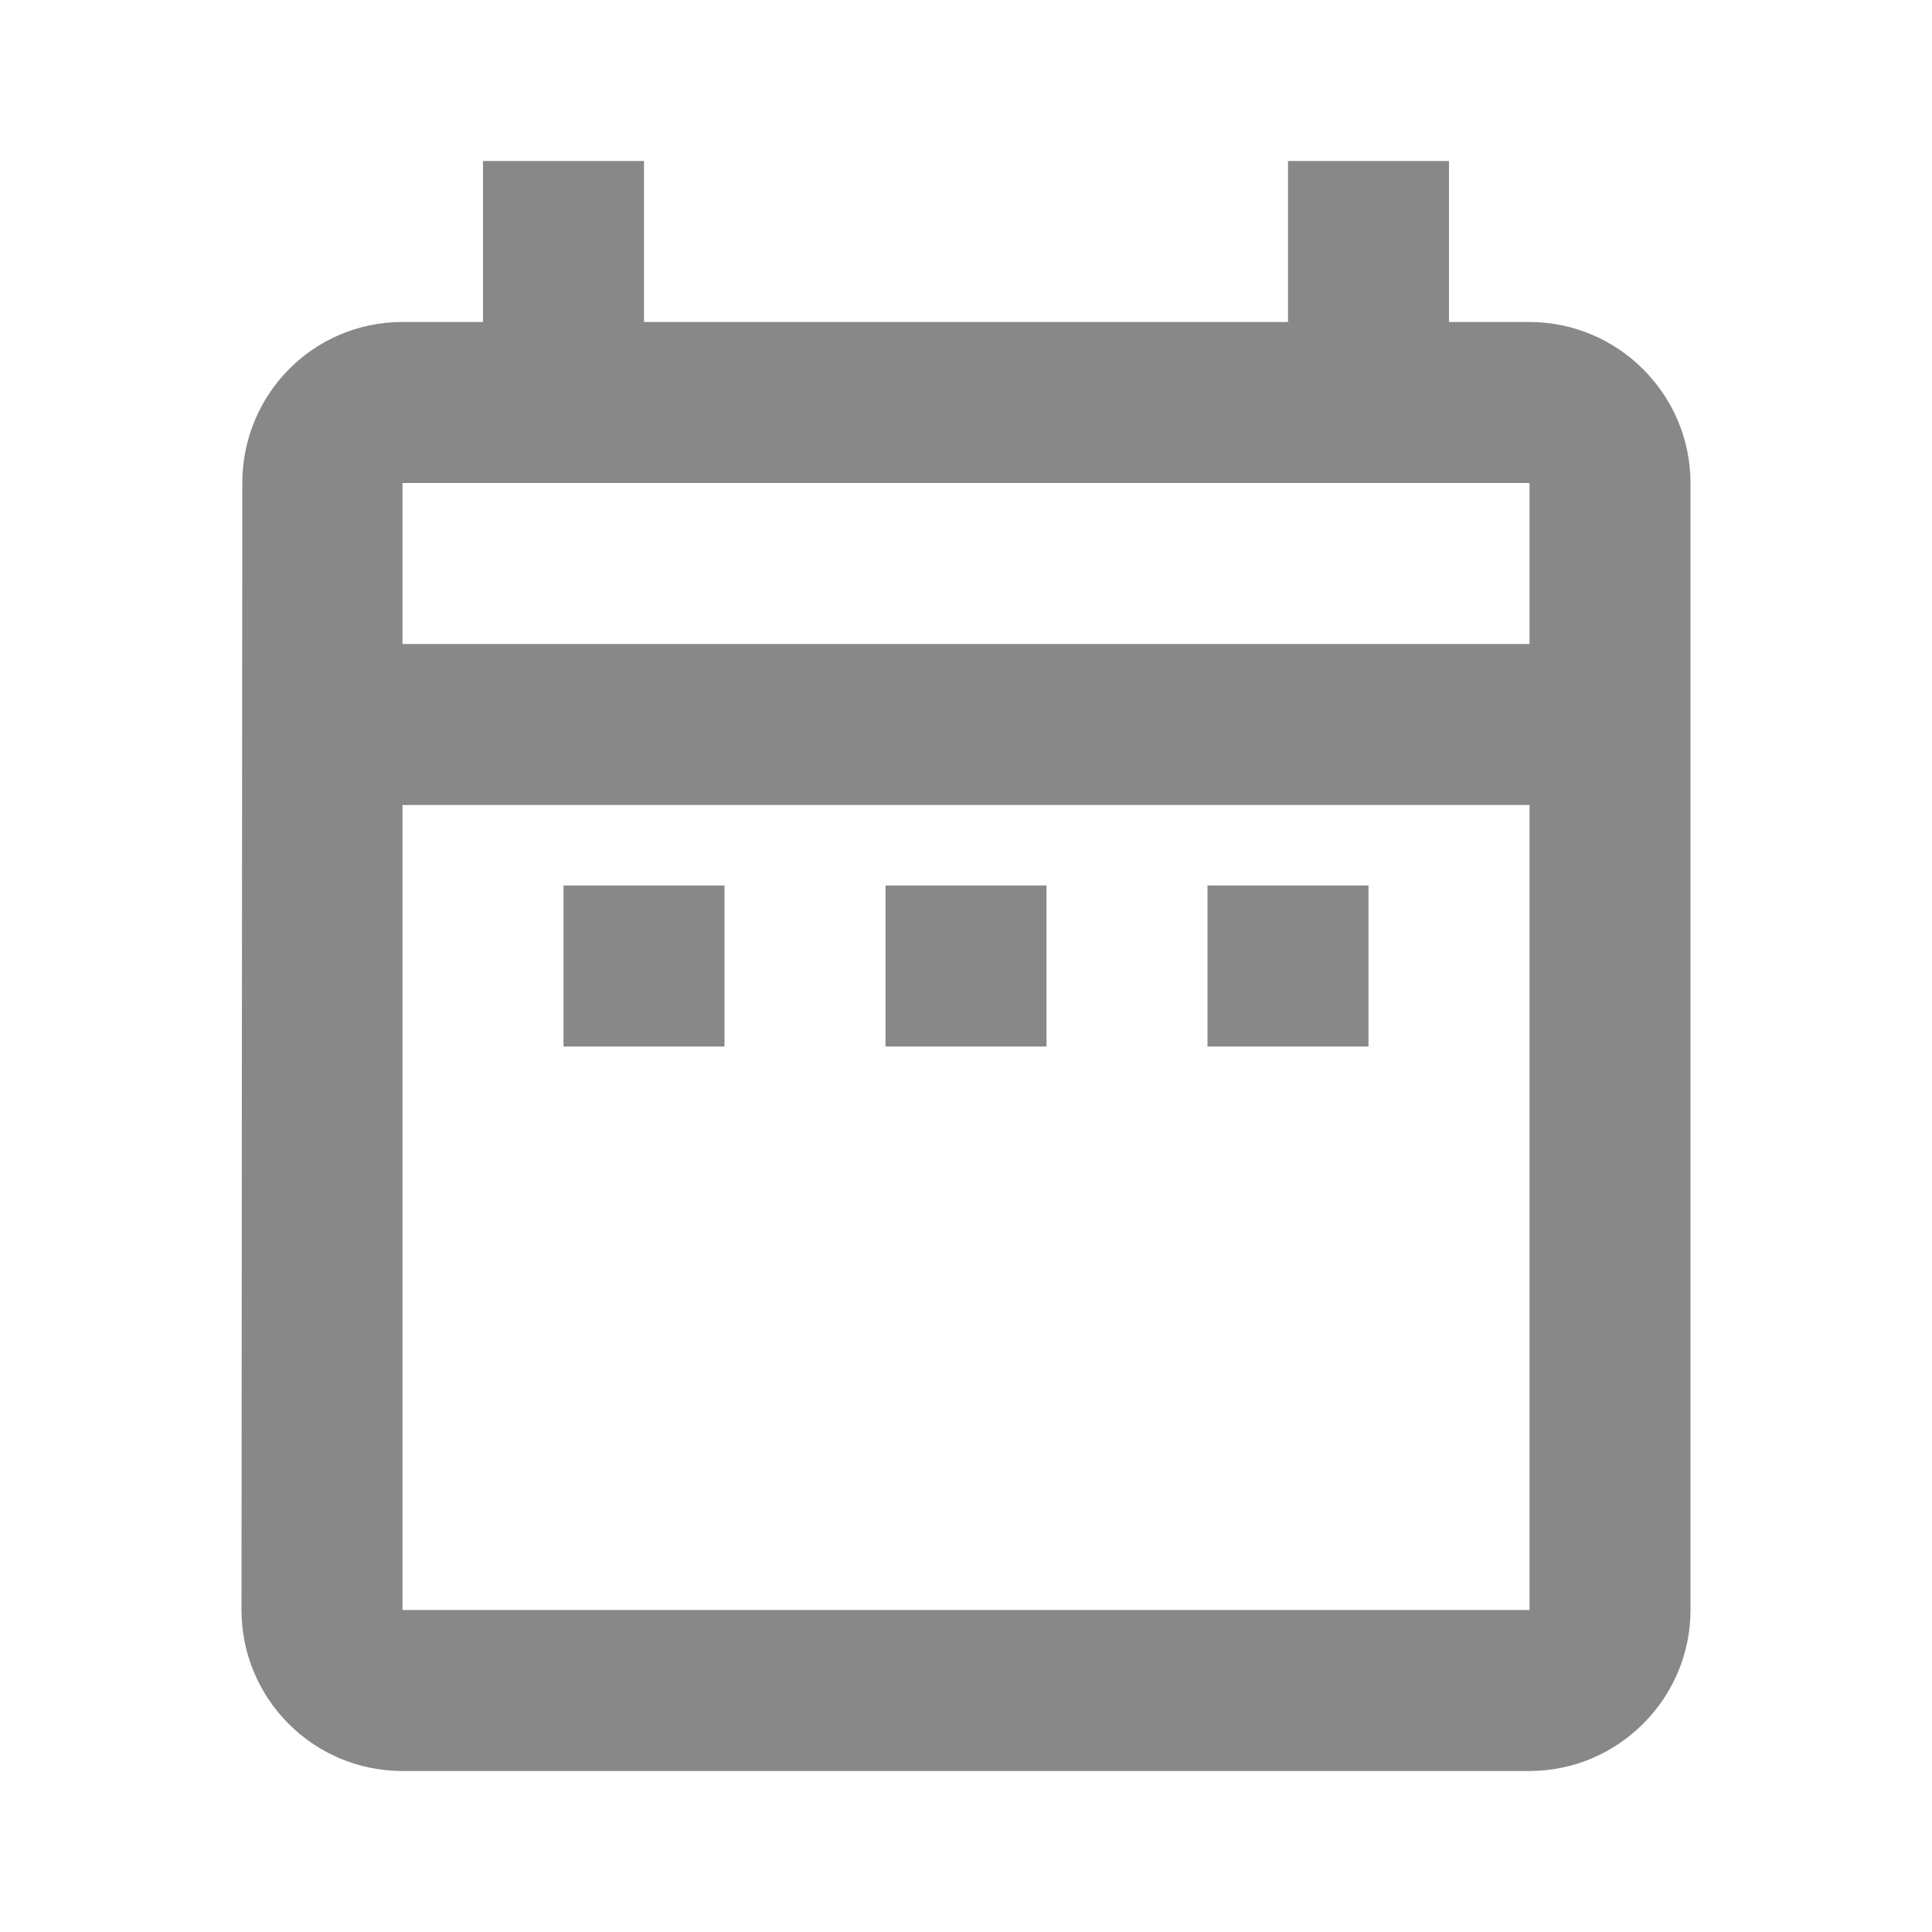 <?xml version="1.0" encoding="UTF-8"?> <svg xmlns="http://www.w3.org/2000/svg" width="12" height="12" viewBox="0 0 12 12" fill="none"><g opacity="0.56"><path d="M3.5 5.5H4.5V6.5H3.5V5.5ZM10.5 3V10C10.5 10.55 10.05 11 9.5 11H2.5C1.945 11 1.5 10.55 1.5 10L1.505 3C1.505 2.45 1.945 2 2.5 2H3V1H4V2H8V1H9V2H9.5C10.05 2 10.5 2.45 10.5 3ZM2.5 4H9.5V3H2.5V4ZM9.5 10V5H2.5V10H9.5ZM7.5 6.5H8.5V5.5H7.5V6.5ZM5.5 6.5H6.5V5.5H5.5V6.5Z" fill="#2B2B2B"></path></g></svg> 